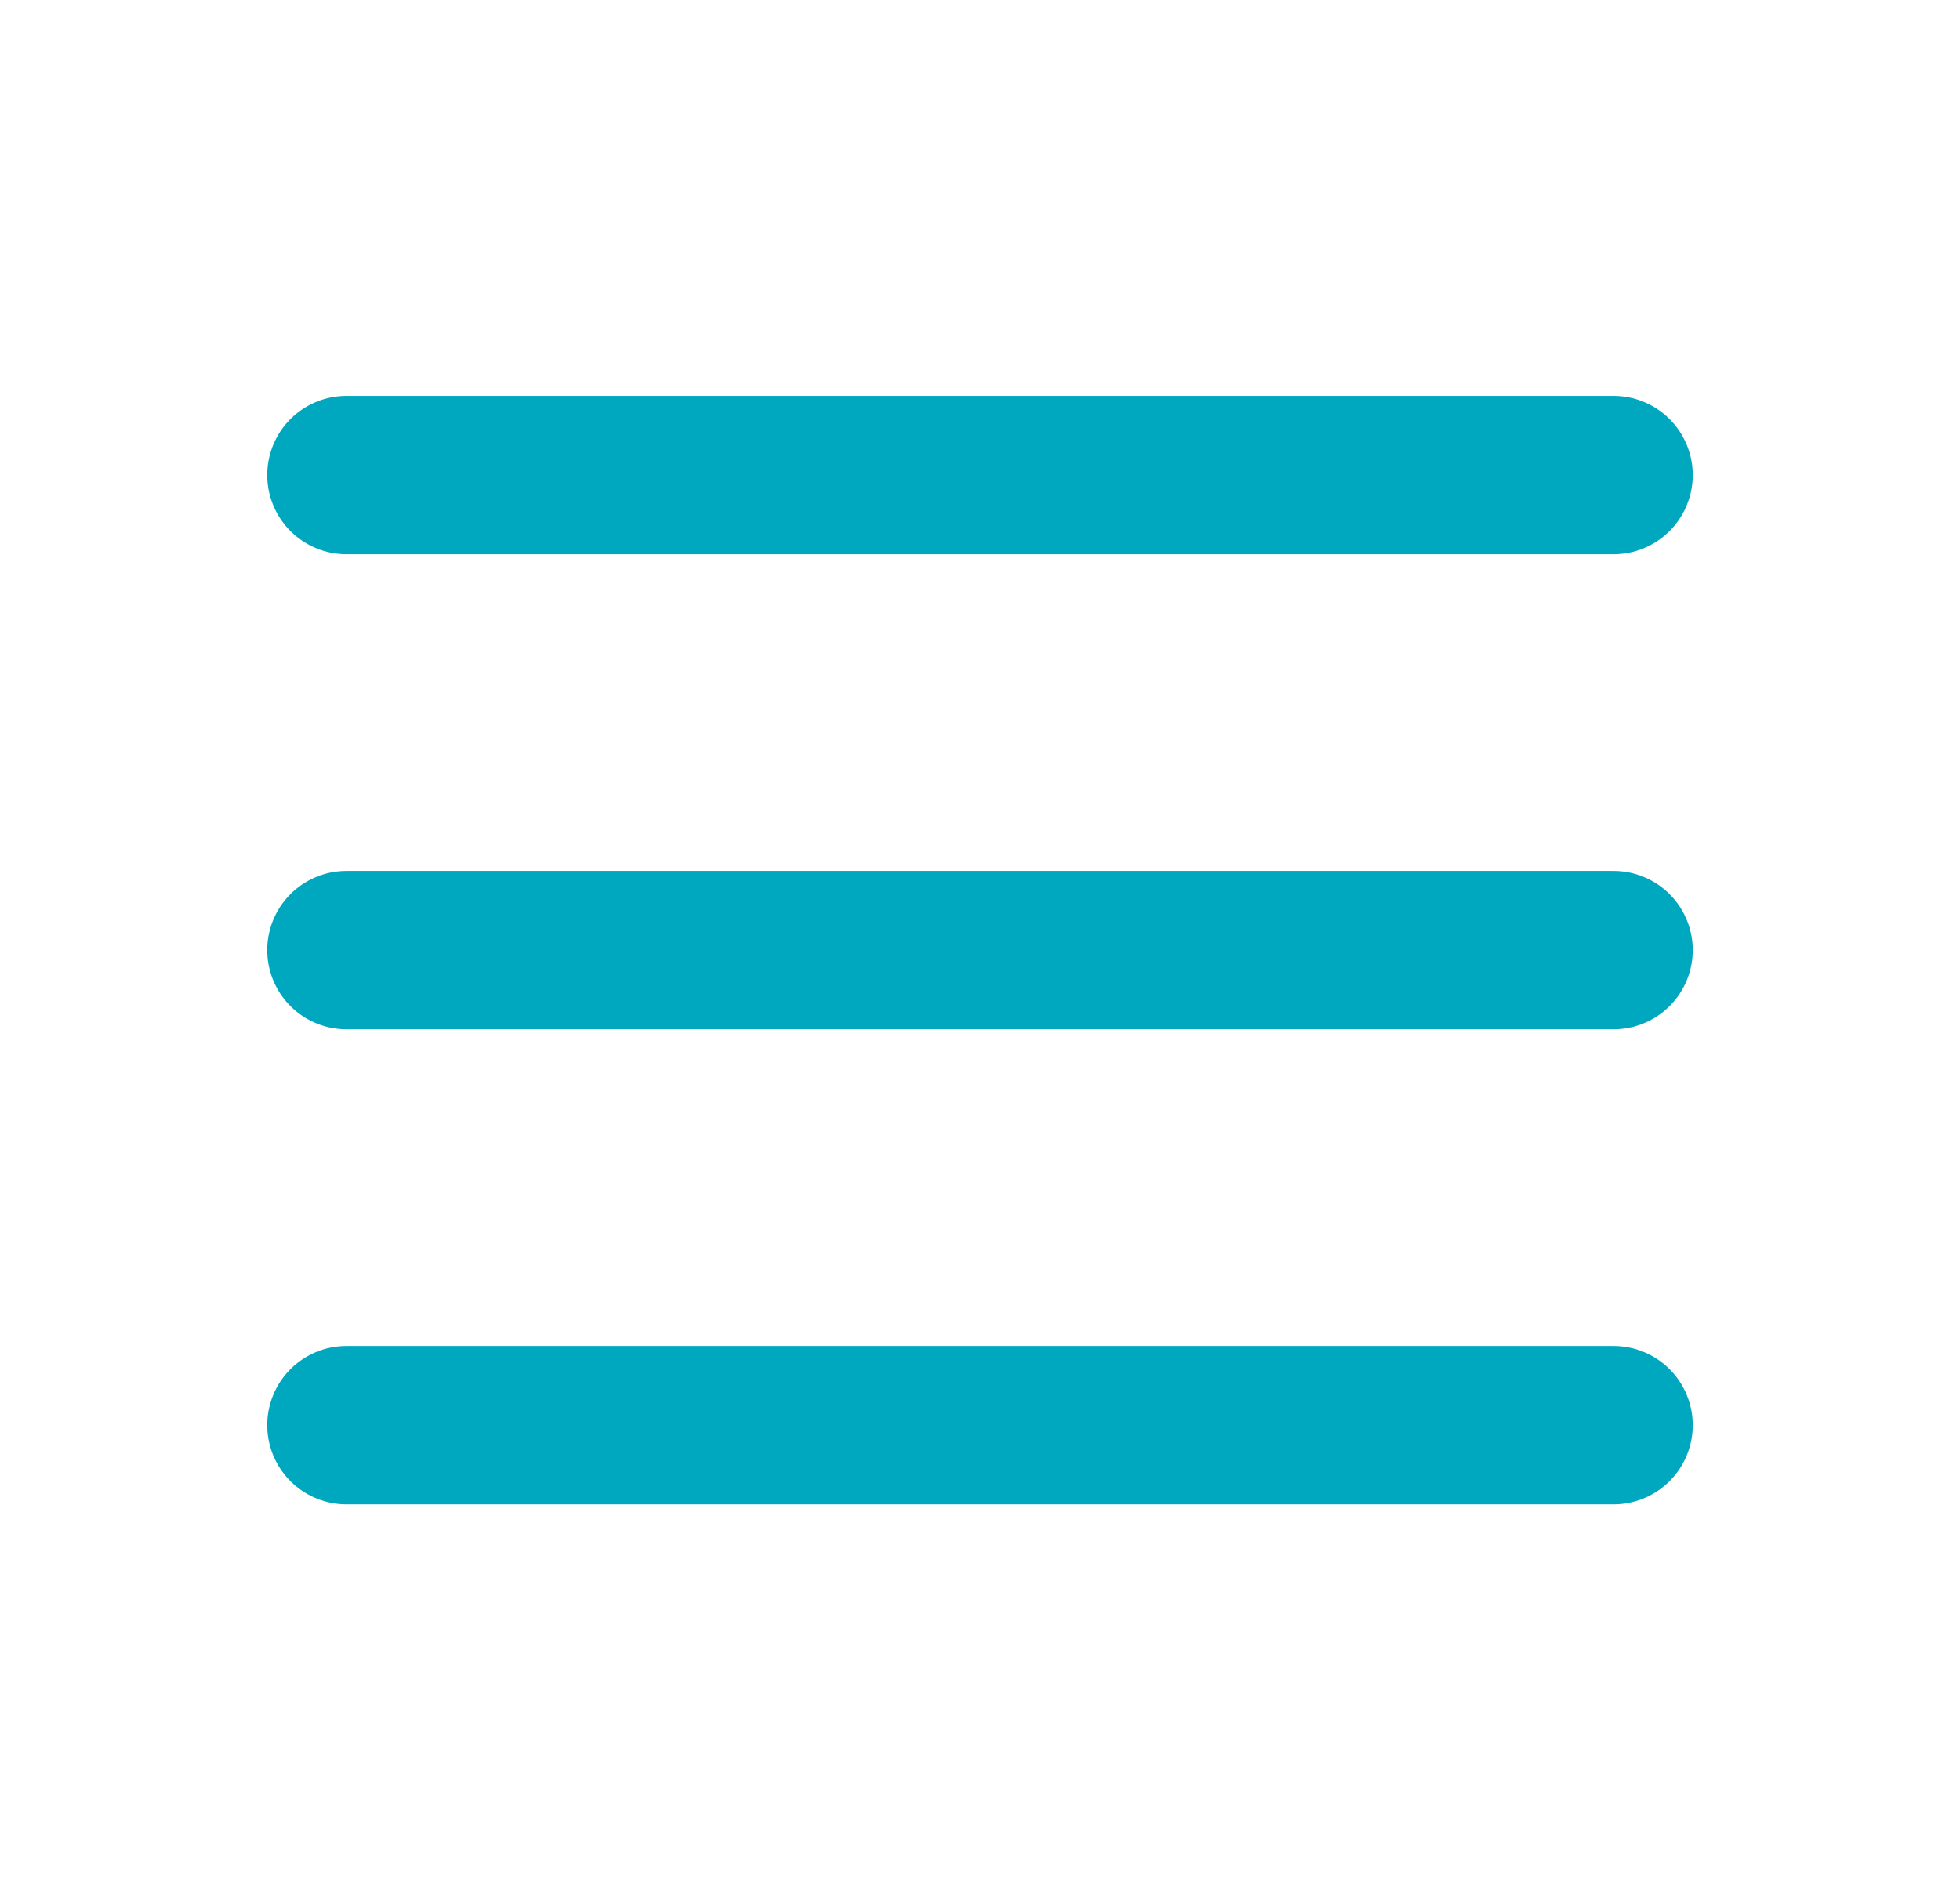 <svg xmlns="http://www.w3.org/2000/svg" width="33" height="32" viewBox="0 0 33 32" fill="none"><g id="tabler-icon-menu-2"><path id="Vector" d="M5.833 8H27.167M5.833 16H27.167M5.833 24H27.167" stroke="#00A8BF" stroke-width="2.667" stroke-linecap="round" stroke-linejoin="round"></path></g></svg>